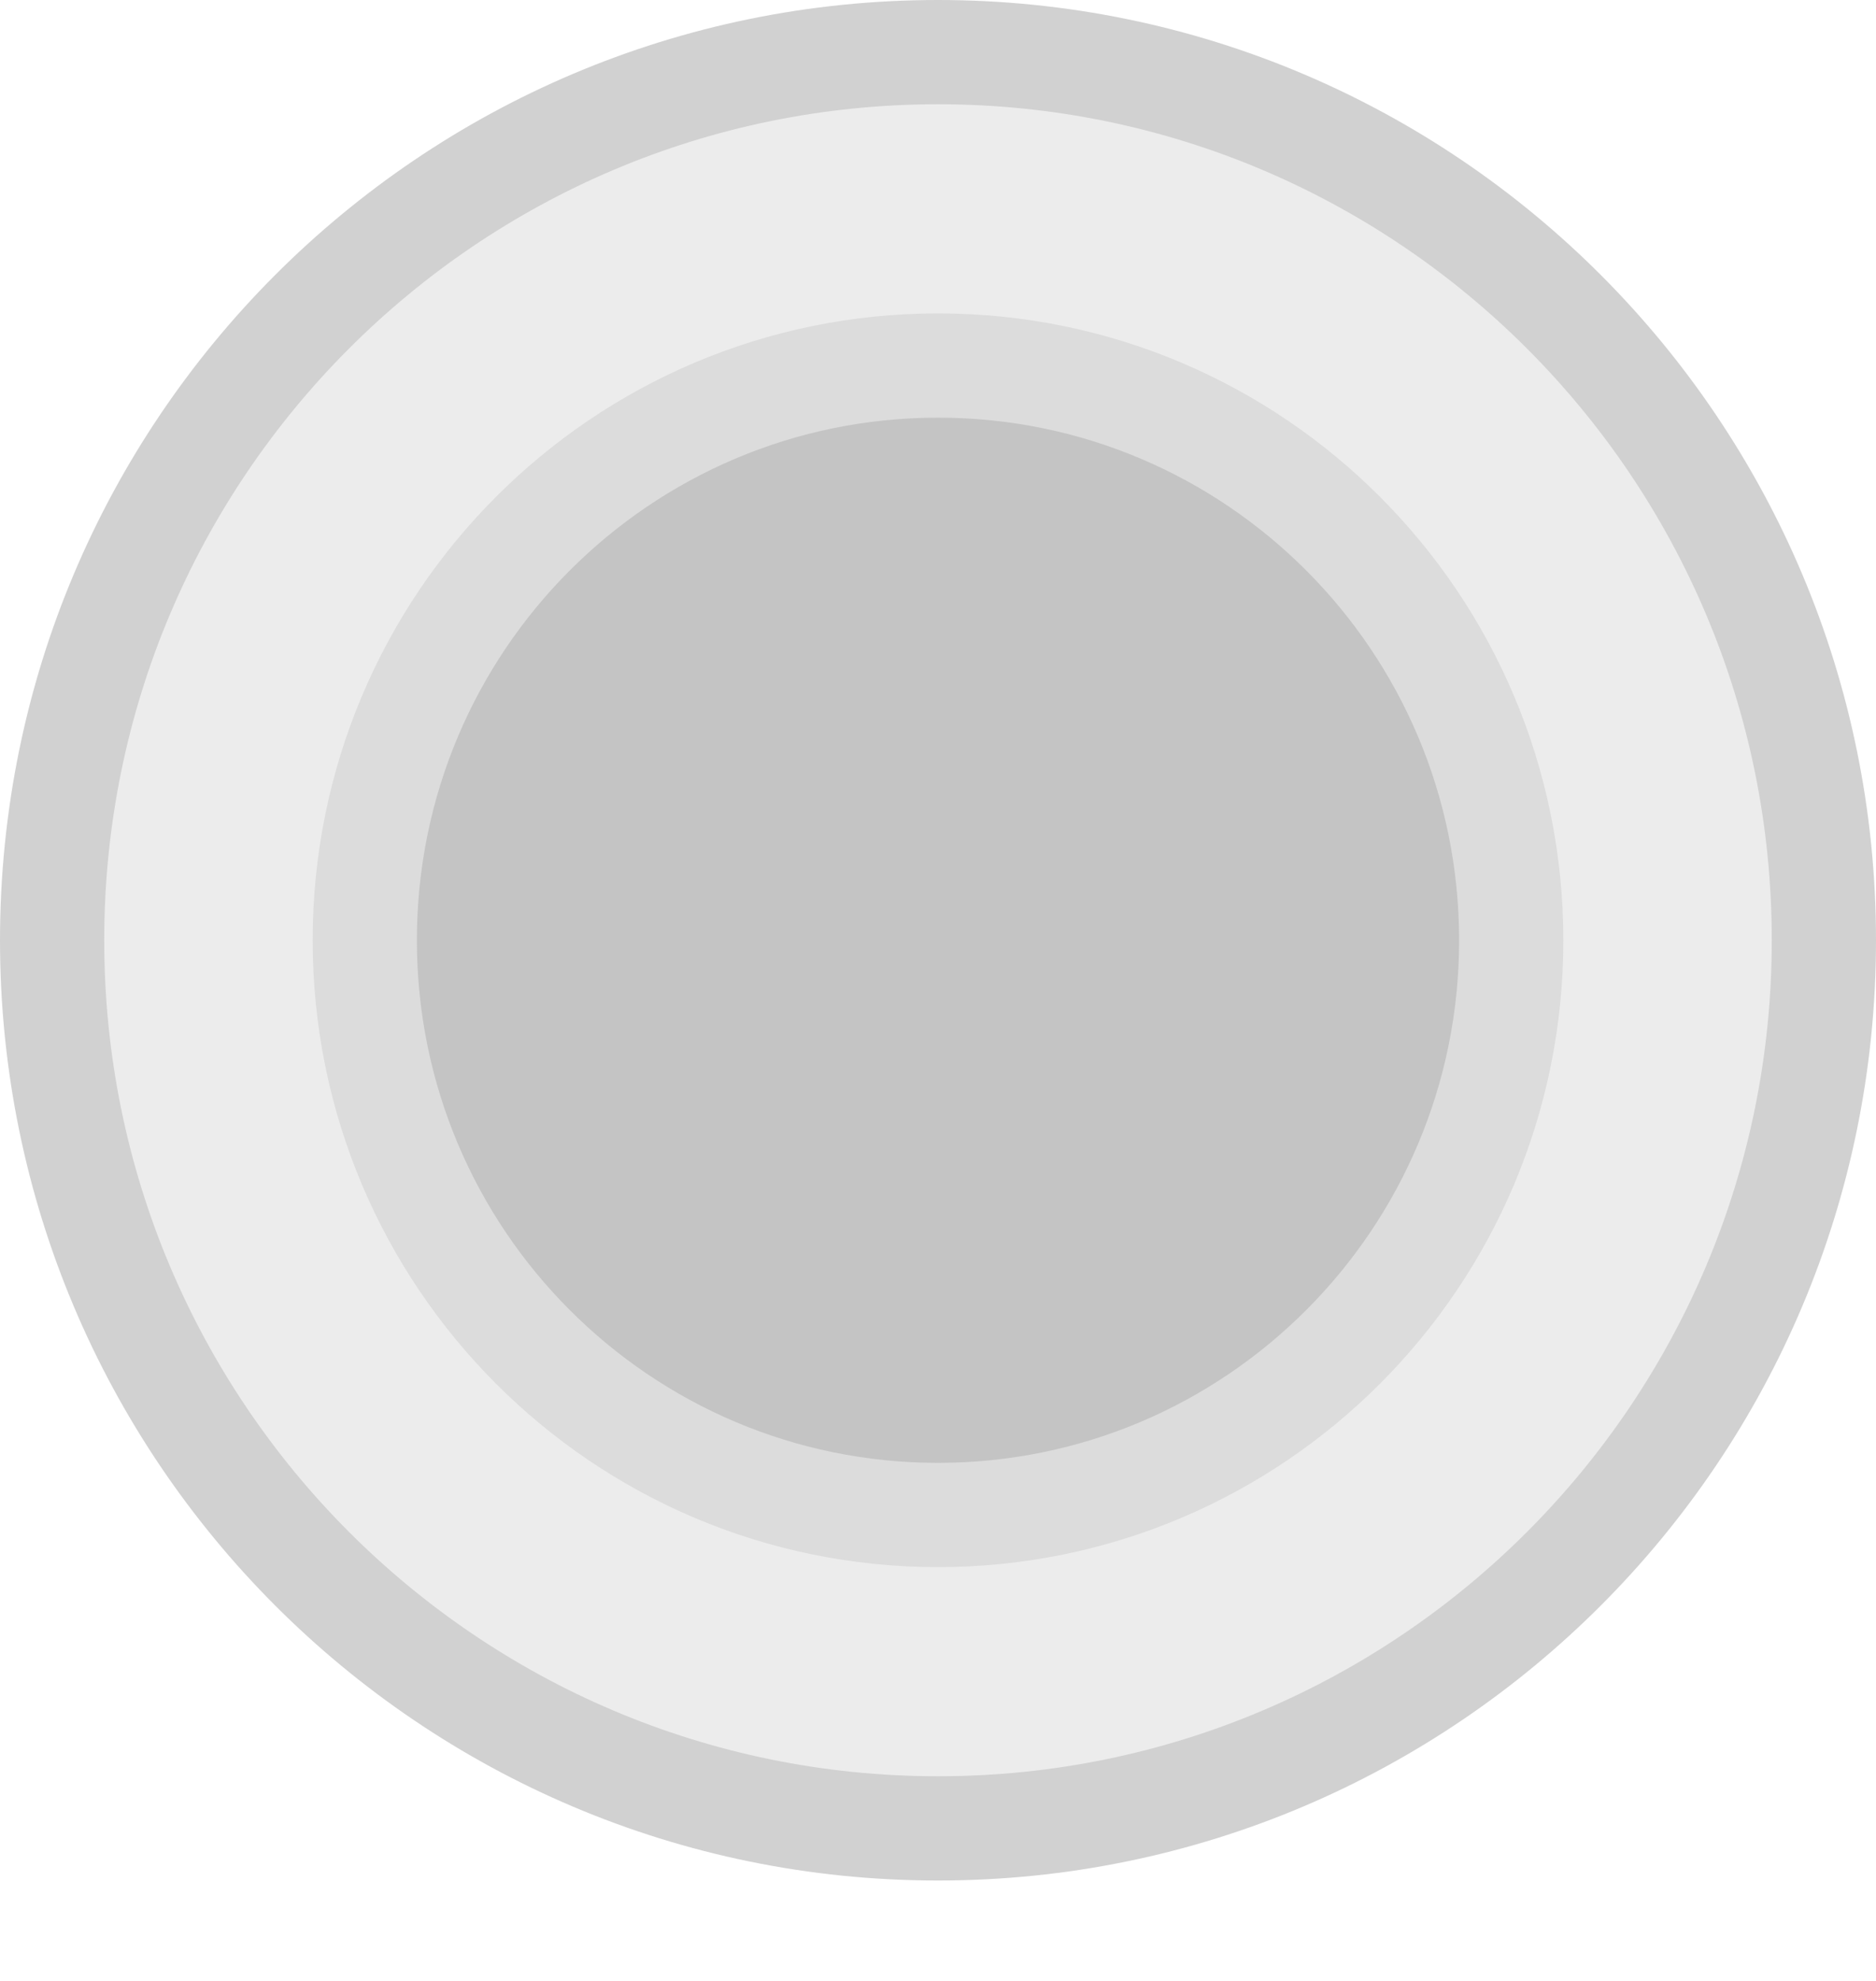 <svg width="18" height="19" viewBox="0 0 18 19" fill="none" xmlns="http://www.w3.org/2000/svg">
<path d="M17.5 9.019C17.5 13.724 13.693 17.537 9 17.537C4.307 17.537 0.5 13.724 0.5 9.019C0.5 4.313 4.307 0.5 9 0.5C13.693 0.5 17.5 4.313 17.5 9.019Z" fill="#D1D1D1" fill-opacity="0.42" stroke="#D1D1D1"/>
<path d="M14.5 9.019C14.5 12.064 12.037 14.531 9 14.531C5.963 14.531 3.5 12.064 3.5 9.019C3.5 5.973 5.963 3.506 9 3.506C12.037 3.506 14.5 5.973 14.5 9.019Z" fill="#C4C4C4" stroke="#DCDCDC"/>
</svg>
